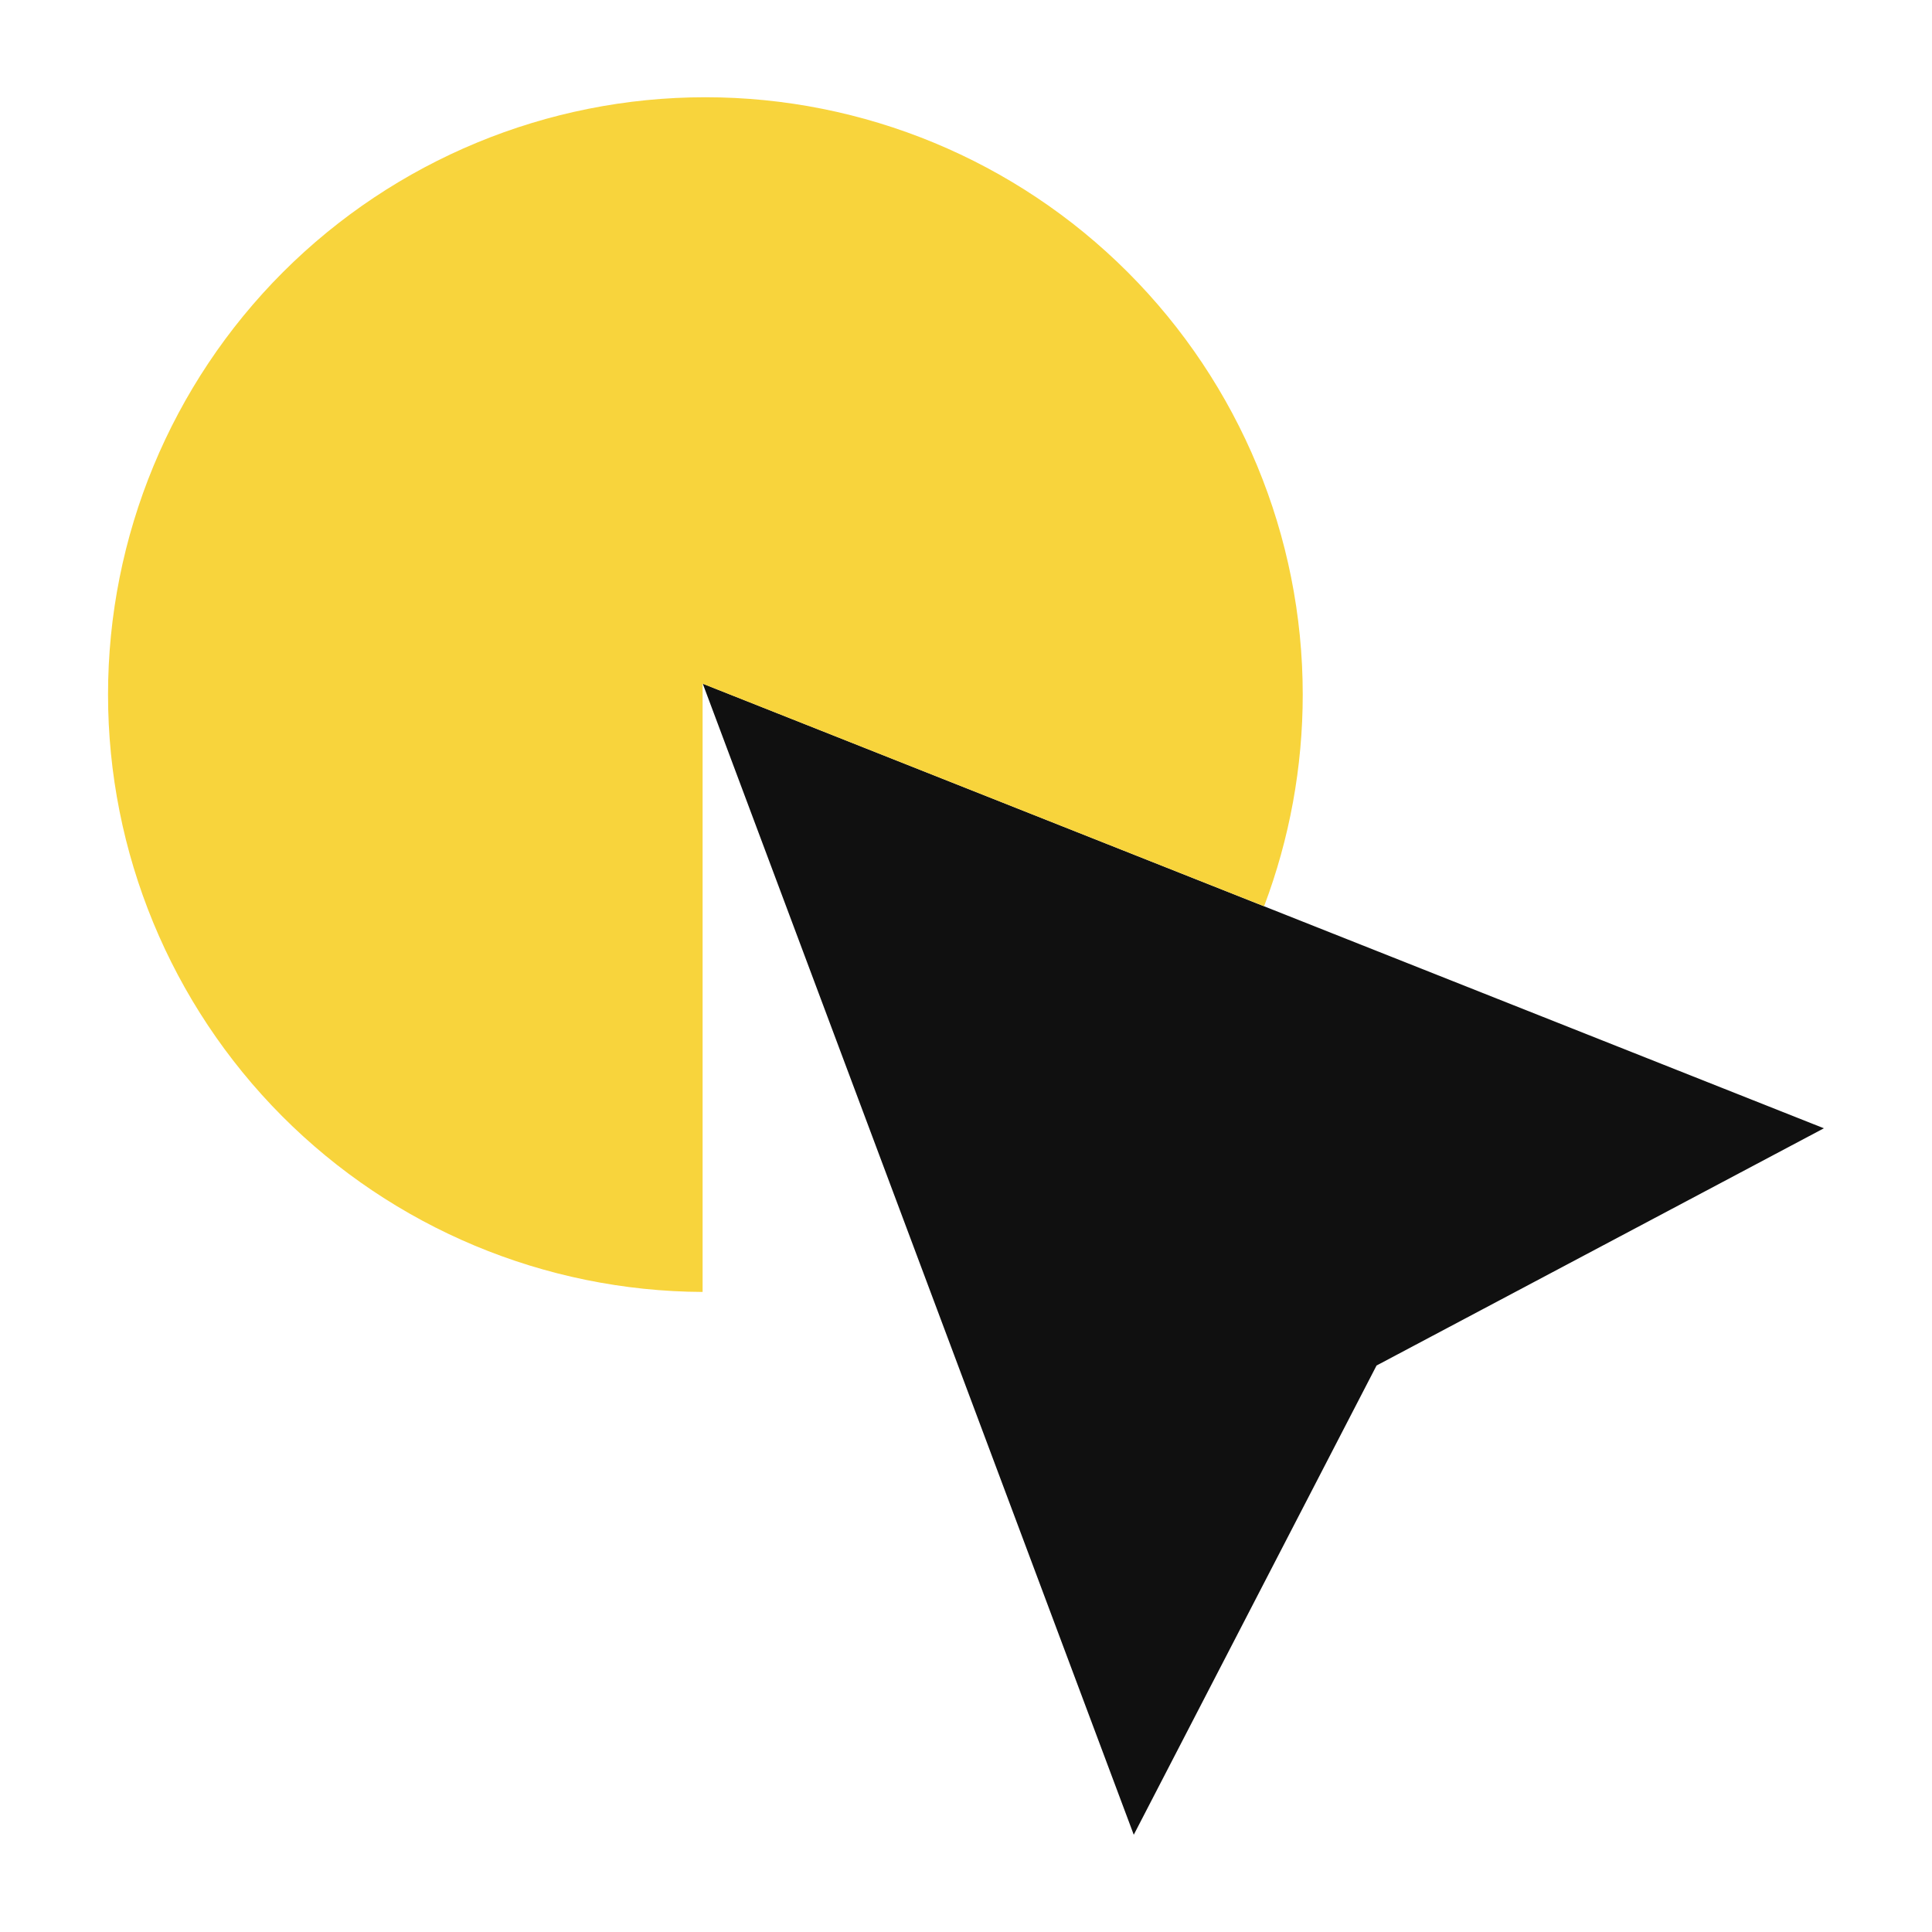 <svg width="24" height="24" viewBox="0 0 24 24" fill="none" xmlns="http://www.w3.org/2000/svg">
<path d="M22.657 14.016L8.73 8.493L14.084 22.792L17.1 16.963L22.657 14.016Z" fill="#101010"/>
<path d="M15.703 11.258C16.02 10.418 16.183 9.527 16.183 8.628C16.183 6.66 15.401 4.773 14.009 3.381C12.618 1.99 10.73 1.208 8.762 1.208C6.794 1.208 4.907 1.99 3.515 3.381C2.124 4.773 1.342 6.66 1.342 8.628C1.342 10.591 2.119 12.473 3.503 13.864C4.887 15.254 6.766 16.04 8.728 16.049V8.493L15.703 11.258Z" fill="#F8D43C"/>
</svg>
